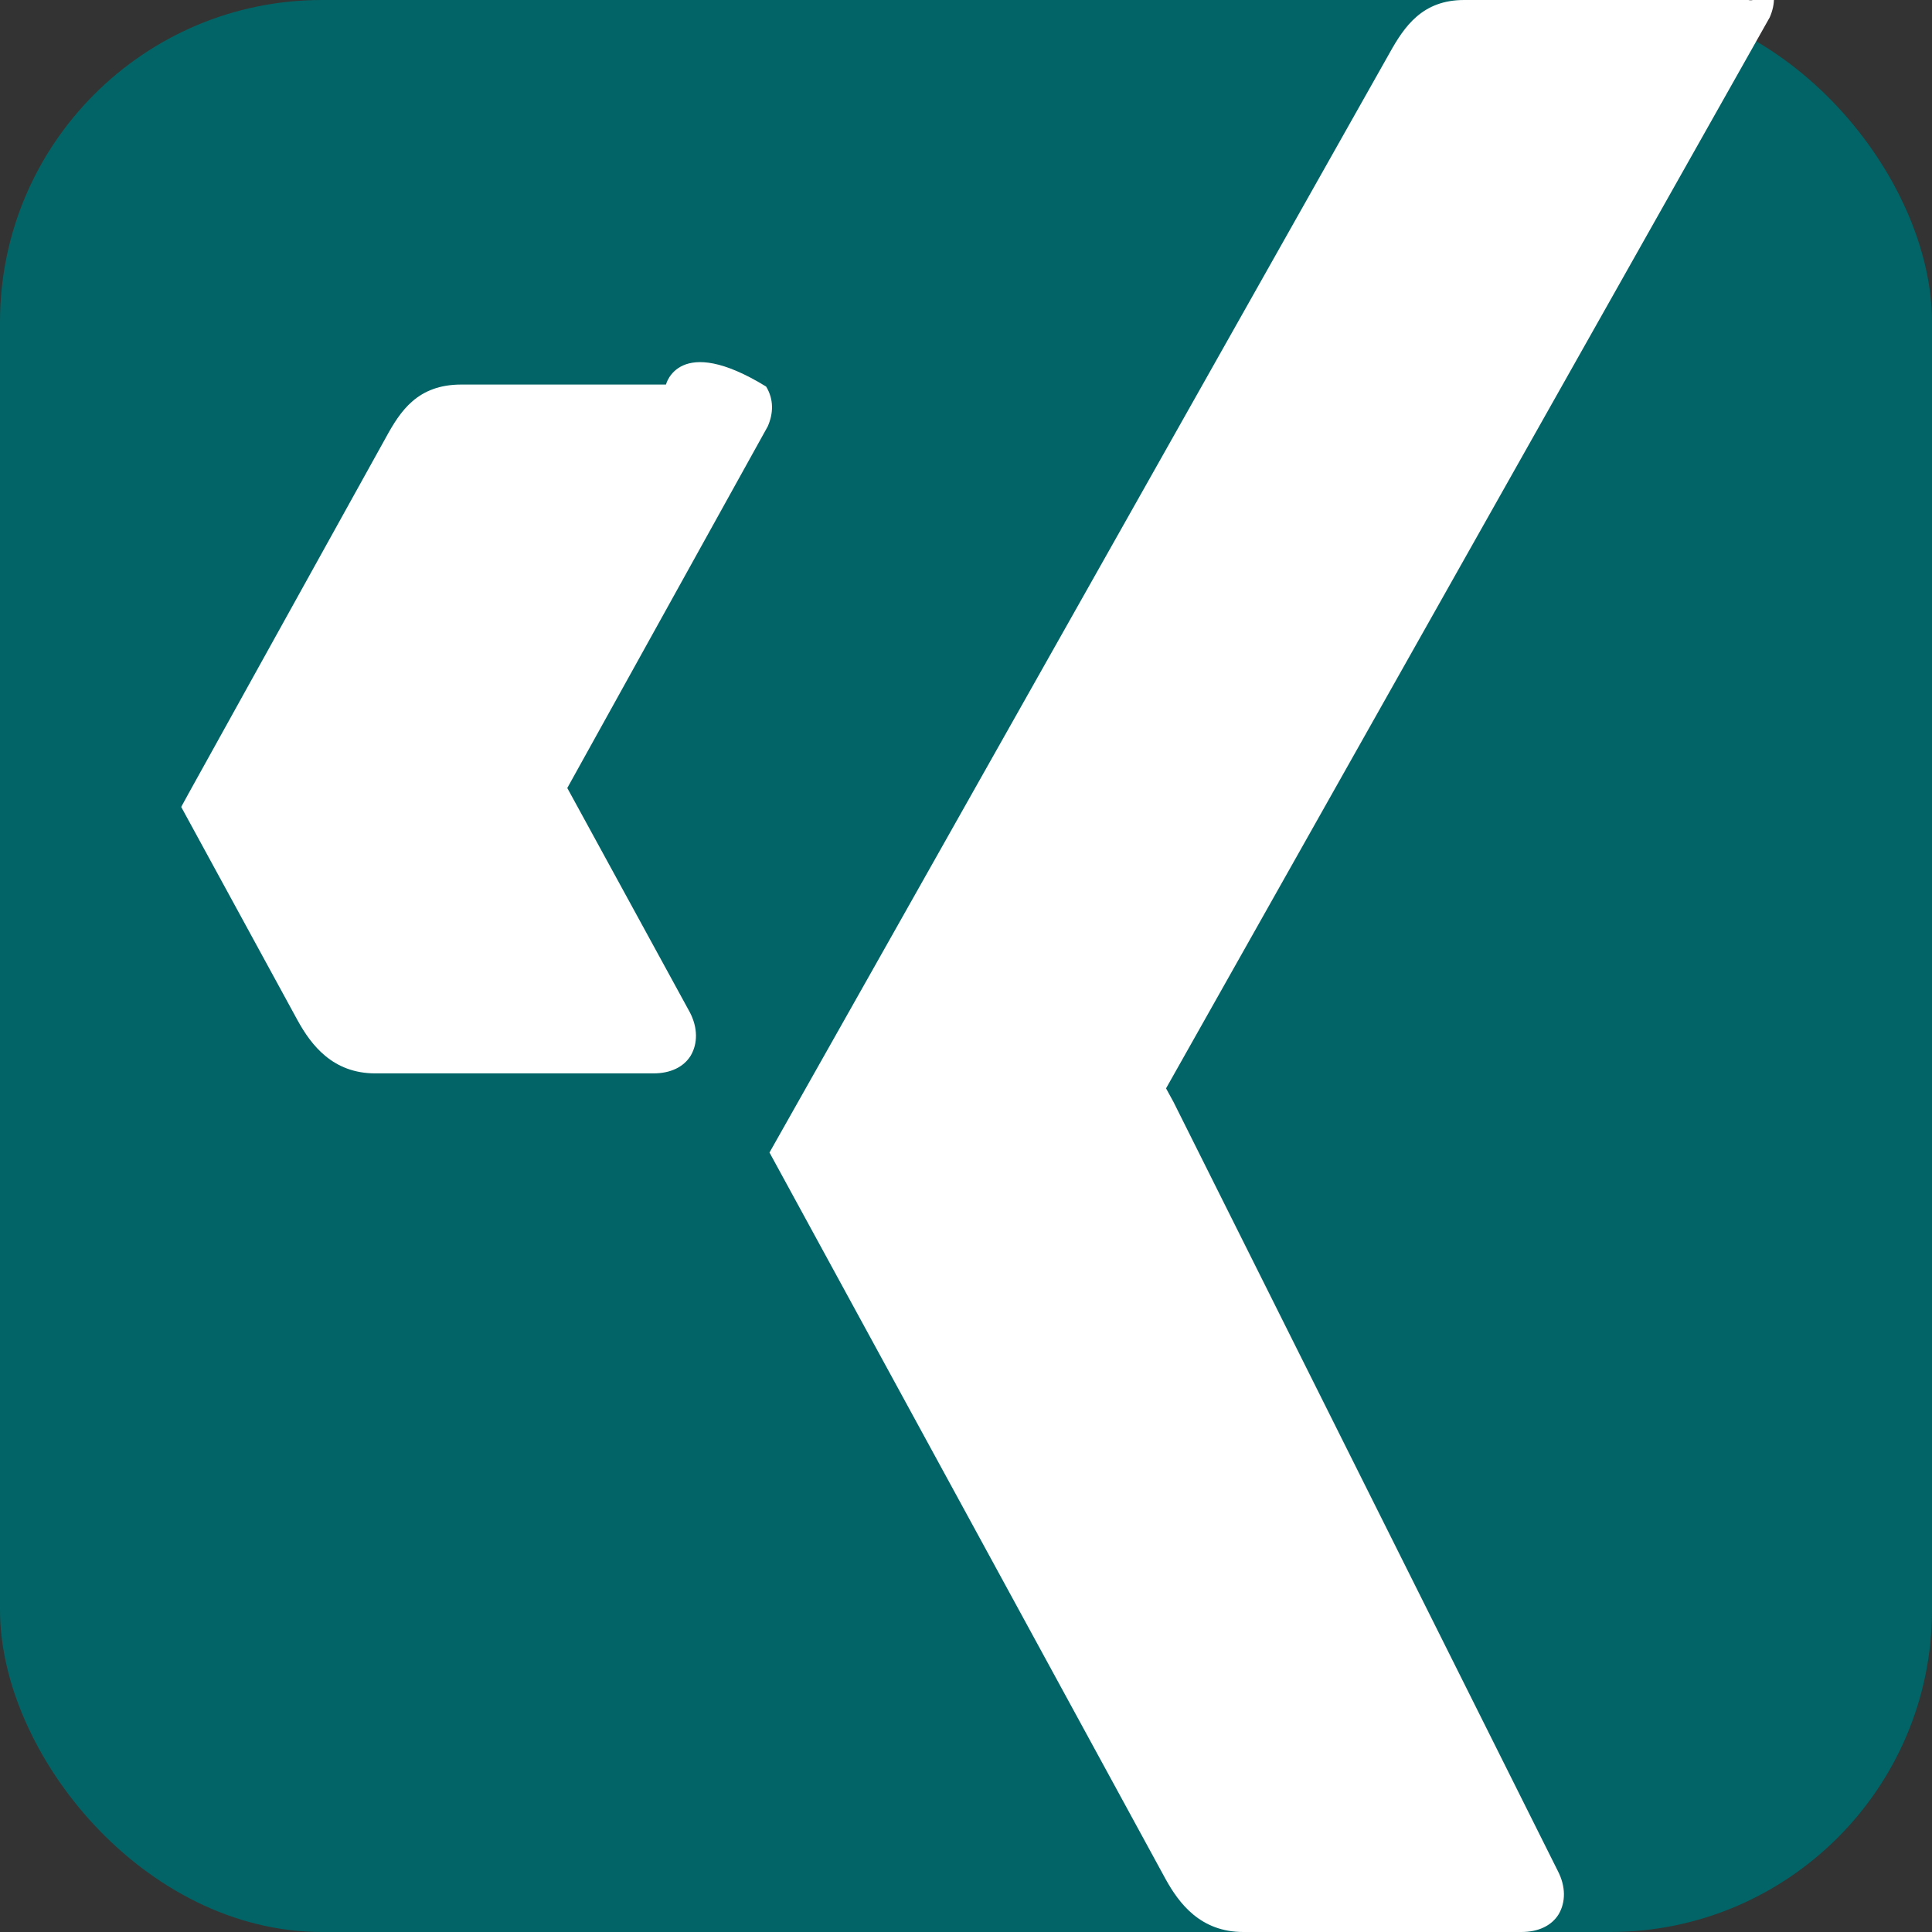 <svg width="24" height="24" viewBox="0 0 24 24" fill="none" xmlns="http://www.w3.org/2000/svg">
  <rect x="0" y="0" width="24" height="24" fill="#333333" stroke="none"/>
  <!-- Xing background -->
  <rect x="0" y="0" width="24" height="24" rx="4" fill="#026466"/>
  
  <!-- Xing logo -->
  <path d="M18.188 0c-.517 0-.741.325-.927.66 0 0-7.455 13.224-7.702 13.657.015.024 4.919 9.023 4.919 9.023.17.308.436.66.967.66h3.454c.211 0 .375-.078.463-.22.089-.151.089-.346-.009-.536L14.578 13.69c-.009-.017-.093-.17-.093-.17s7.455-13.229 7.499-13.304c.07-.159.078-.334-.02-.495C21.876.057 21.72 0 21.720 0h-3.532zM5.731 4.777c-.544 0-.758.329-.938.659 0 0-2.449 4.418-2.449 4.418-.009.017-.093.17-.093.17s1.445 2.65 1.445 2.65c.17.308.436.66.967.66h3.454c.211 0 .375-.078.463-.22.089-.151.089-.346-.009-.536l-1.431-2.619c-.009-.017-.093-.17-.093-.17s2.449-4.418 2.49-4.492c.07-.159.078-.334-.02-.495C8.429 4.134 8.273 4.777 8.273 4.777H5.731z" fill="#fff"/>
</svg>
